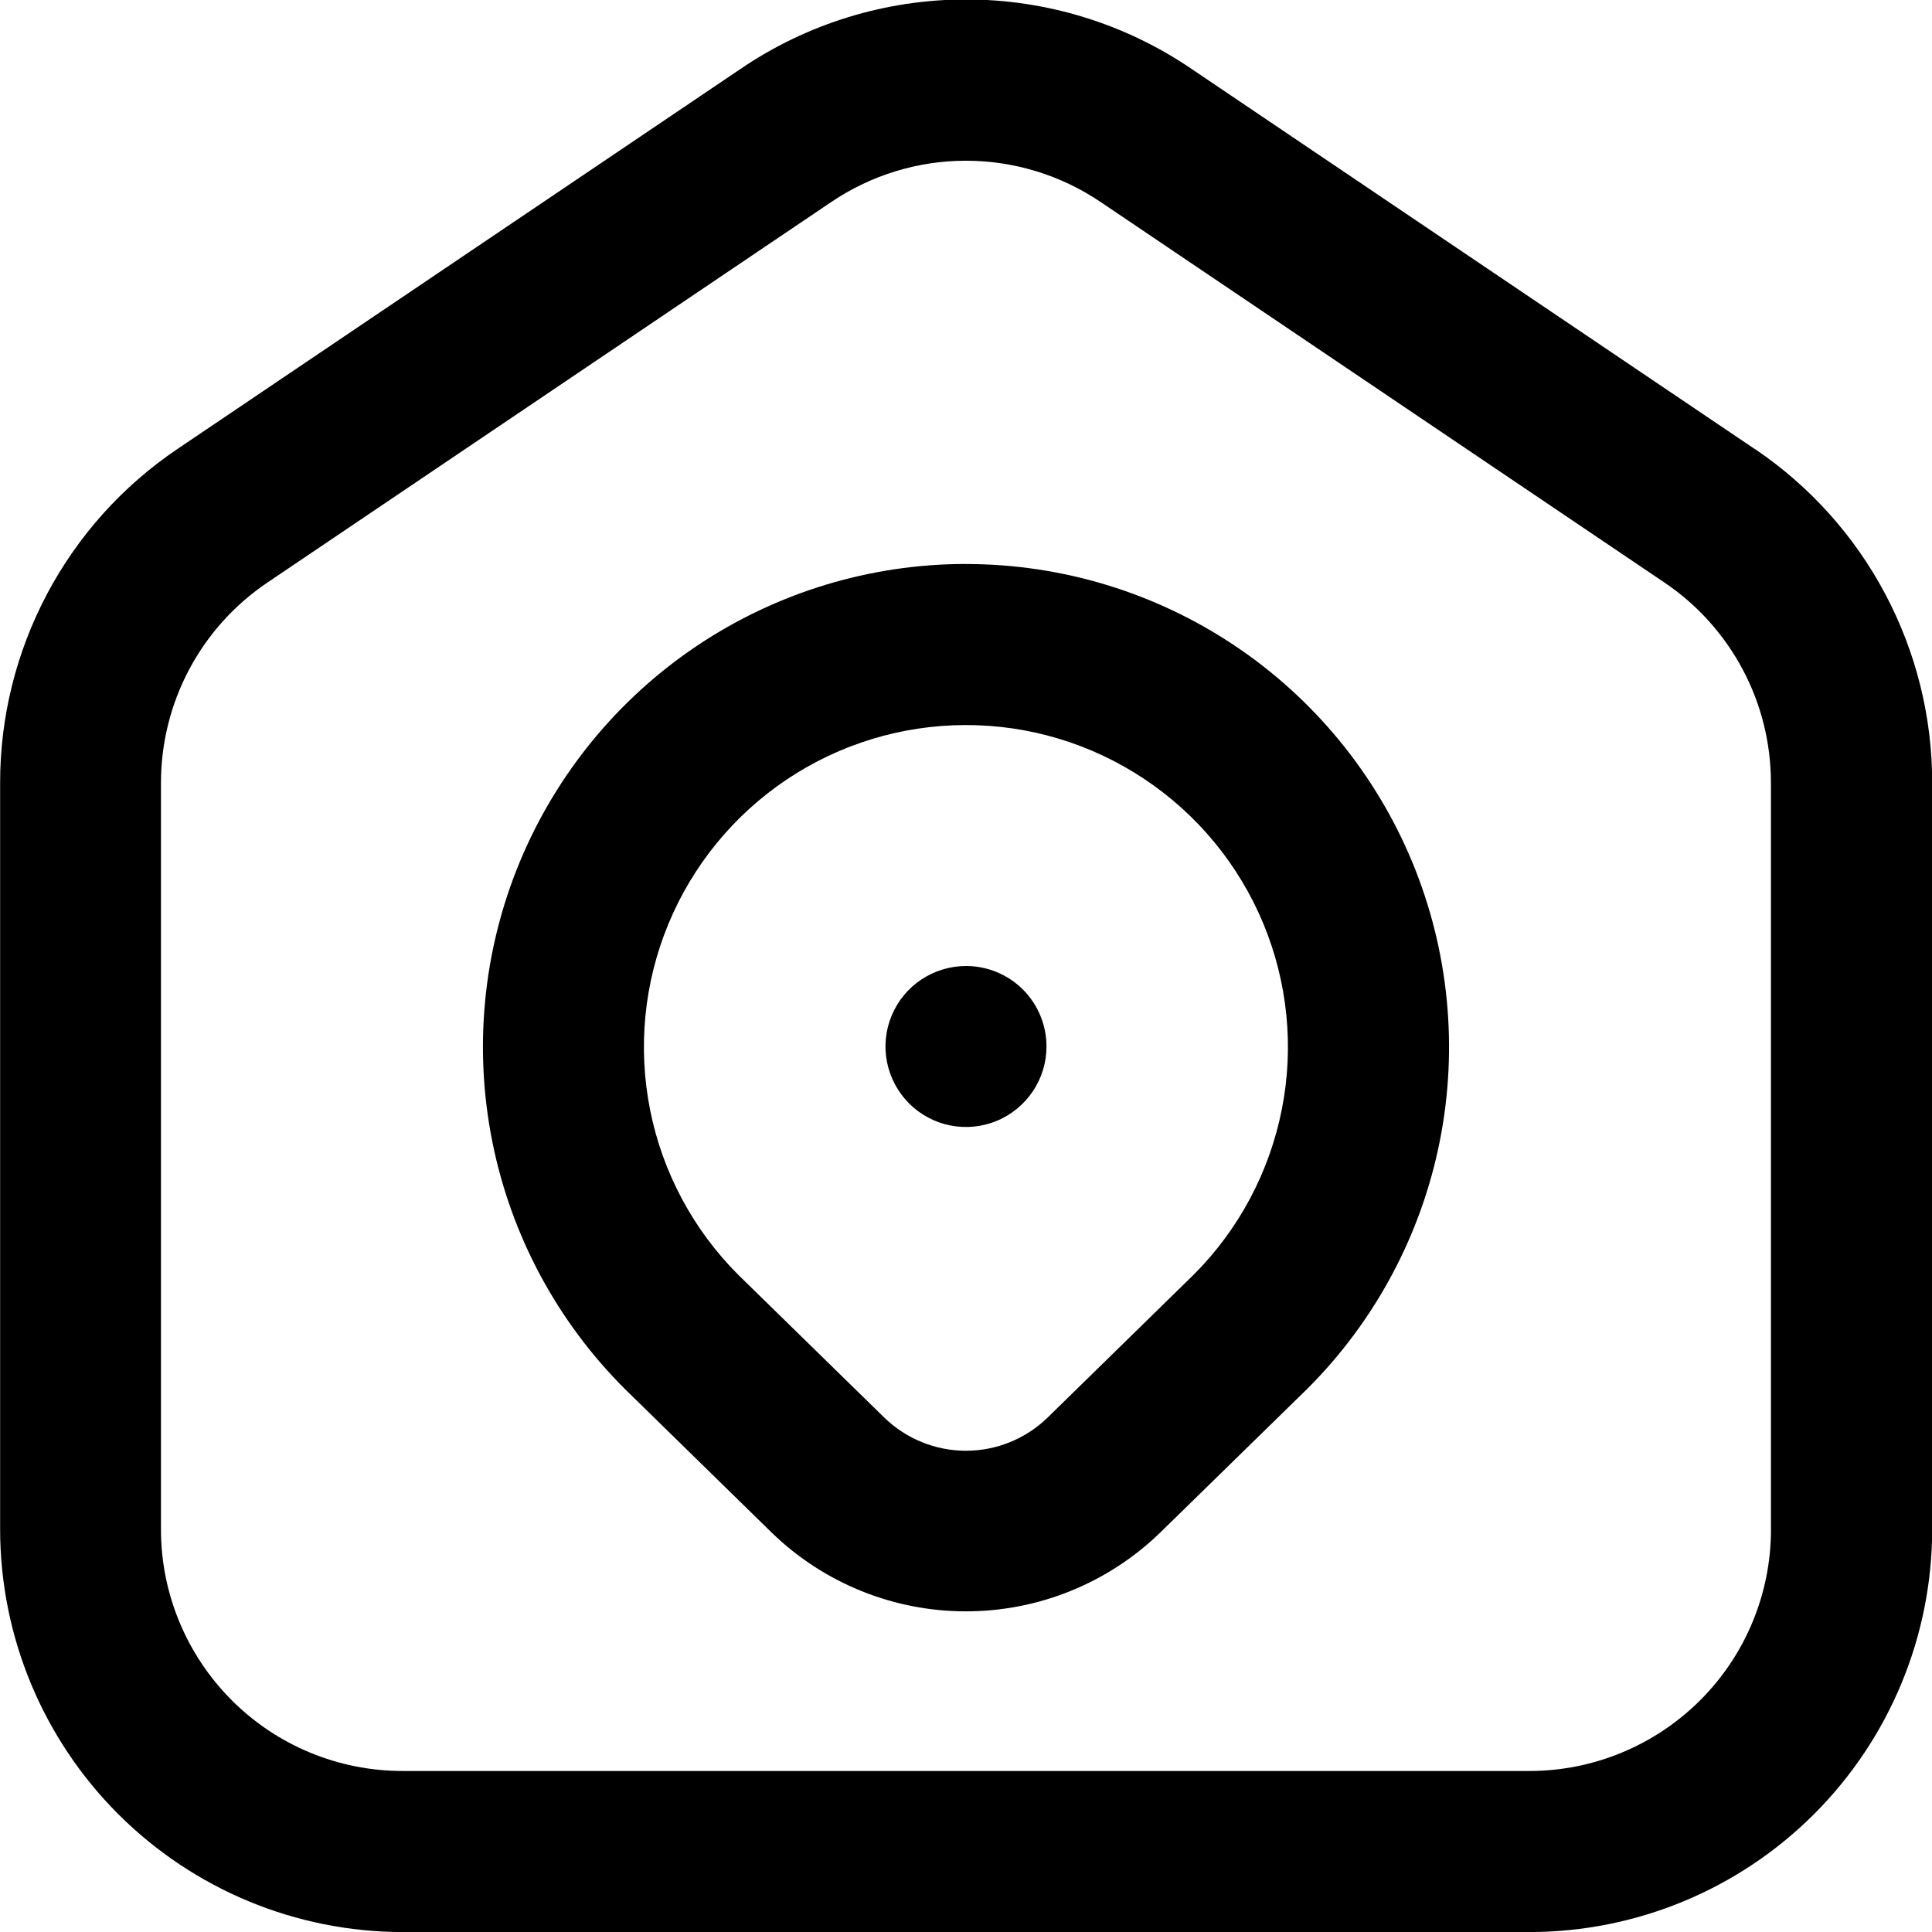 <svg version="1.1" xmlns="http://www.w3.org/2000/svg" width="32" height="32" viewBox="0 0 32 32">
<title>fi-rr-home-location</title>
<path d="M29.067 7.439l-9.333-6.299c-1.101-0.749-2.402-1.149-3.733-1.149s-2.632 0.4-3.733 1.149l-9.333 6.299c-0.904 0.611-1.644 1.434-2.155 2.398s-0.779 2.038-0.778 3.129v12.368c0.002 1.768 0.705 3.462 1.955 4.712s2.944 1.953 4.712 1.955h18.667c1.768-0.002 3.462-0.705 4.712-1.955s1.953-2.944 1.955-4.712v-12.368c0.001-1.091-0.267-2.165-0.778-3.129s-1.252-1.787-2.155-2.398zM29.333 25.333c0 1.061-0.421 2.078-1.172 2.828s-1.768 1.172-2.828 1.172h-18.667c-1.061 0-2.078-0.421-2.828-1.172s-1.172-1.768-1.172-2.828v-12.368c-0-0.655 0.161-1.3 0.468-1.878s0.752-1.072 1.295-1.438l9.333-6.299c0.66-0.448 1.439-0.688 2.237-0.688s1.577 0.24 2.237 0.688l9.333 6.299c0.543 0.366 0.987 0.86 1.295 1.438s0.468 1.223 0.468 1.878v12.368zM16 9.341c-1.584-0-3.132 0.47-4.448 1.35s-2.342 2.132-2.947 3.595c-0.605 1.464-0.761 3.074-0.45 4.627s1.076 2.978 2.198 4.096l2.432 2.379c0.862 0.835 2.014 1.301 3.214 1.301s2.352-0.467 3.214-1.301l2.444-2.389c1.119-1.119 1.881-2.544 2.19-4.096s0.15-3.161-0.455-4.623c-0.606-1.462-1.631-2.711-2.947-3.59s-2.863-1.348-4.445-1.348zM19.781 21.103l-2.433 2.38c-0.362 0.35-0.845 0.546-1.349 0.546s-0.987-0.196-1.349-0.546l-2.423-2.369c-0.745-0.745-1.253-1.695-1.459-2.729s-0.101-2.106 0.302-3.080c0.403-0.974 1.085-1.807 1.961-2.394s1.906-0.9 2.96-0.902c1.054-0.002 2.085 0.309 2.963 0.894s1.562 1.415 1.968 2.388c0.405 0.973 0.514 2.044 0.31 3.079s-0.708 1.986-1.451 2.733zM17.333 17.333c0 0.264-0.078 0.522-0.225 0.741s-0.355 0.39-0.598 0.491c-0.244 0.101-0.512 0.127-0.77 0.076s-0.496-0.178-0.683-0.365c-0.186-0.186-0.313-0.424-0.365-0.683s-0.025-0.527 0.076-0.77c0.101-0.244 0.272-0.452 0.491-0.598s0.477-0.225 0.741-0.225c0.354 0 0.693 0.14 0.943 0.39s0.39 0.589 0.39 0.943z"></path>
</svg>
